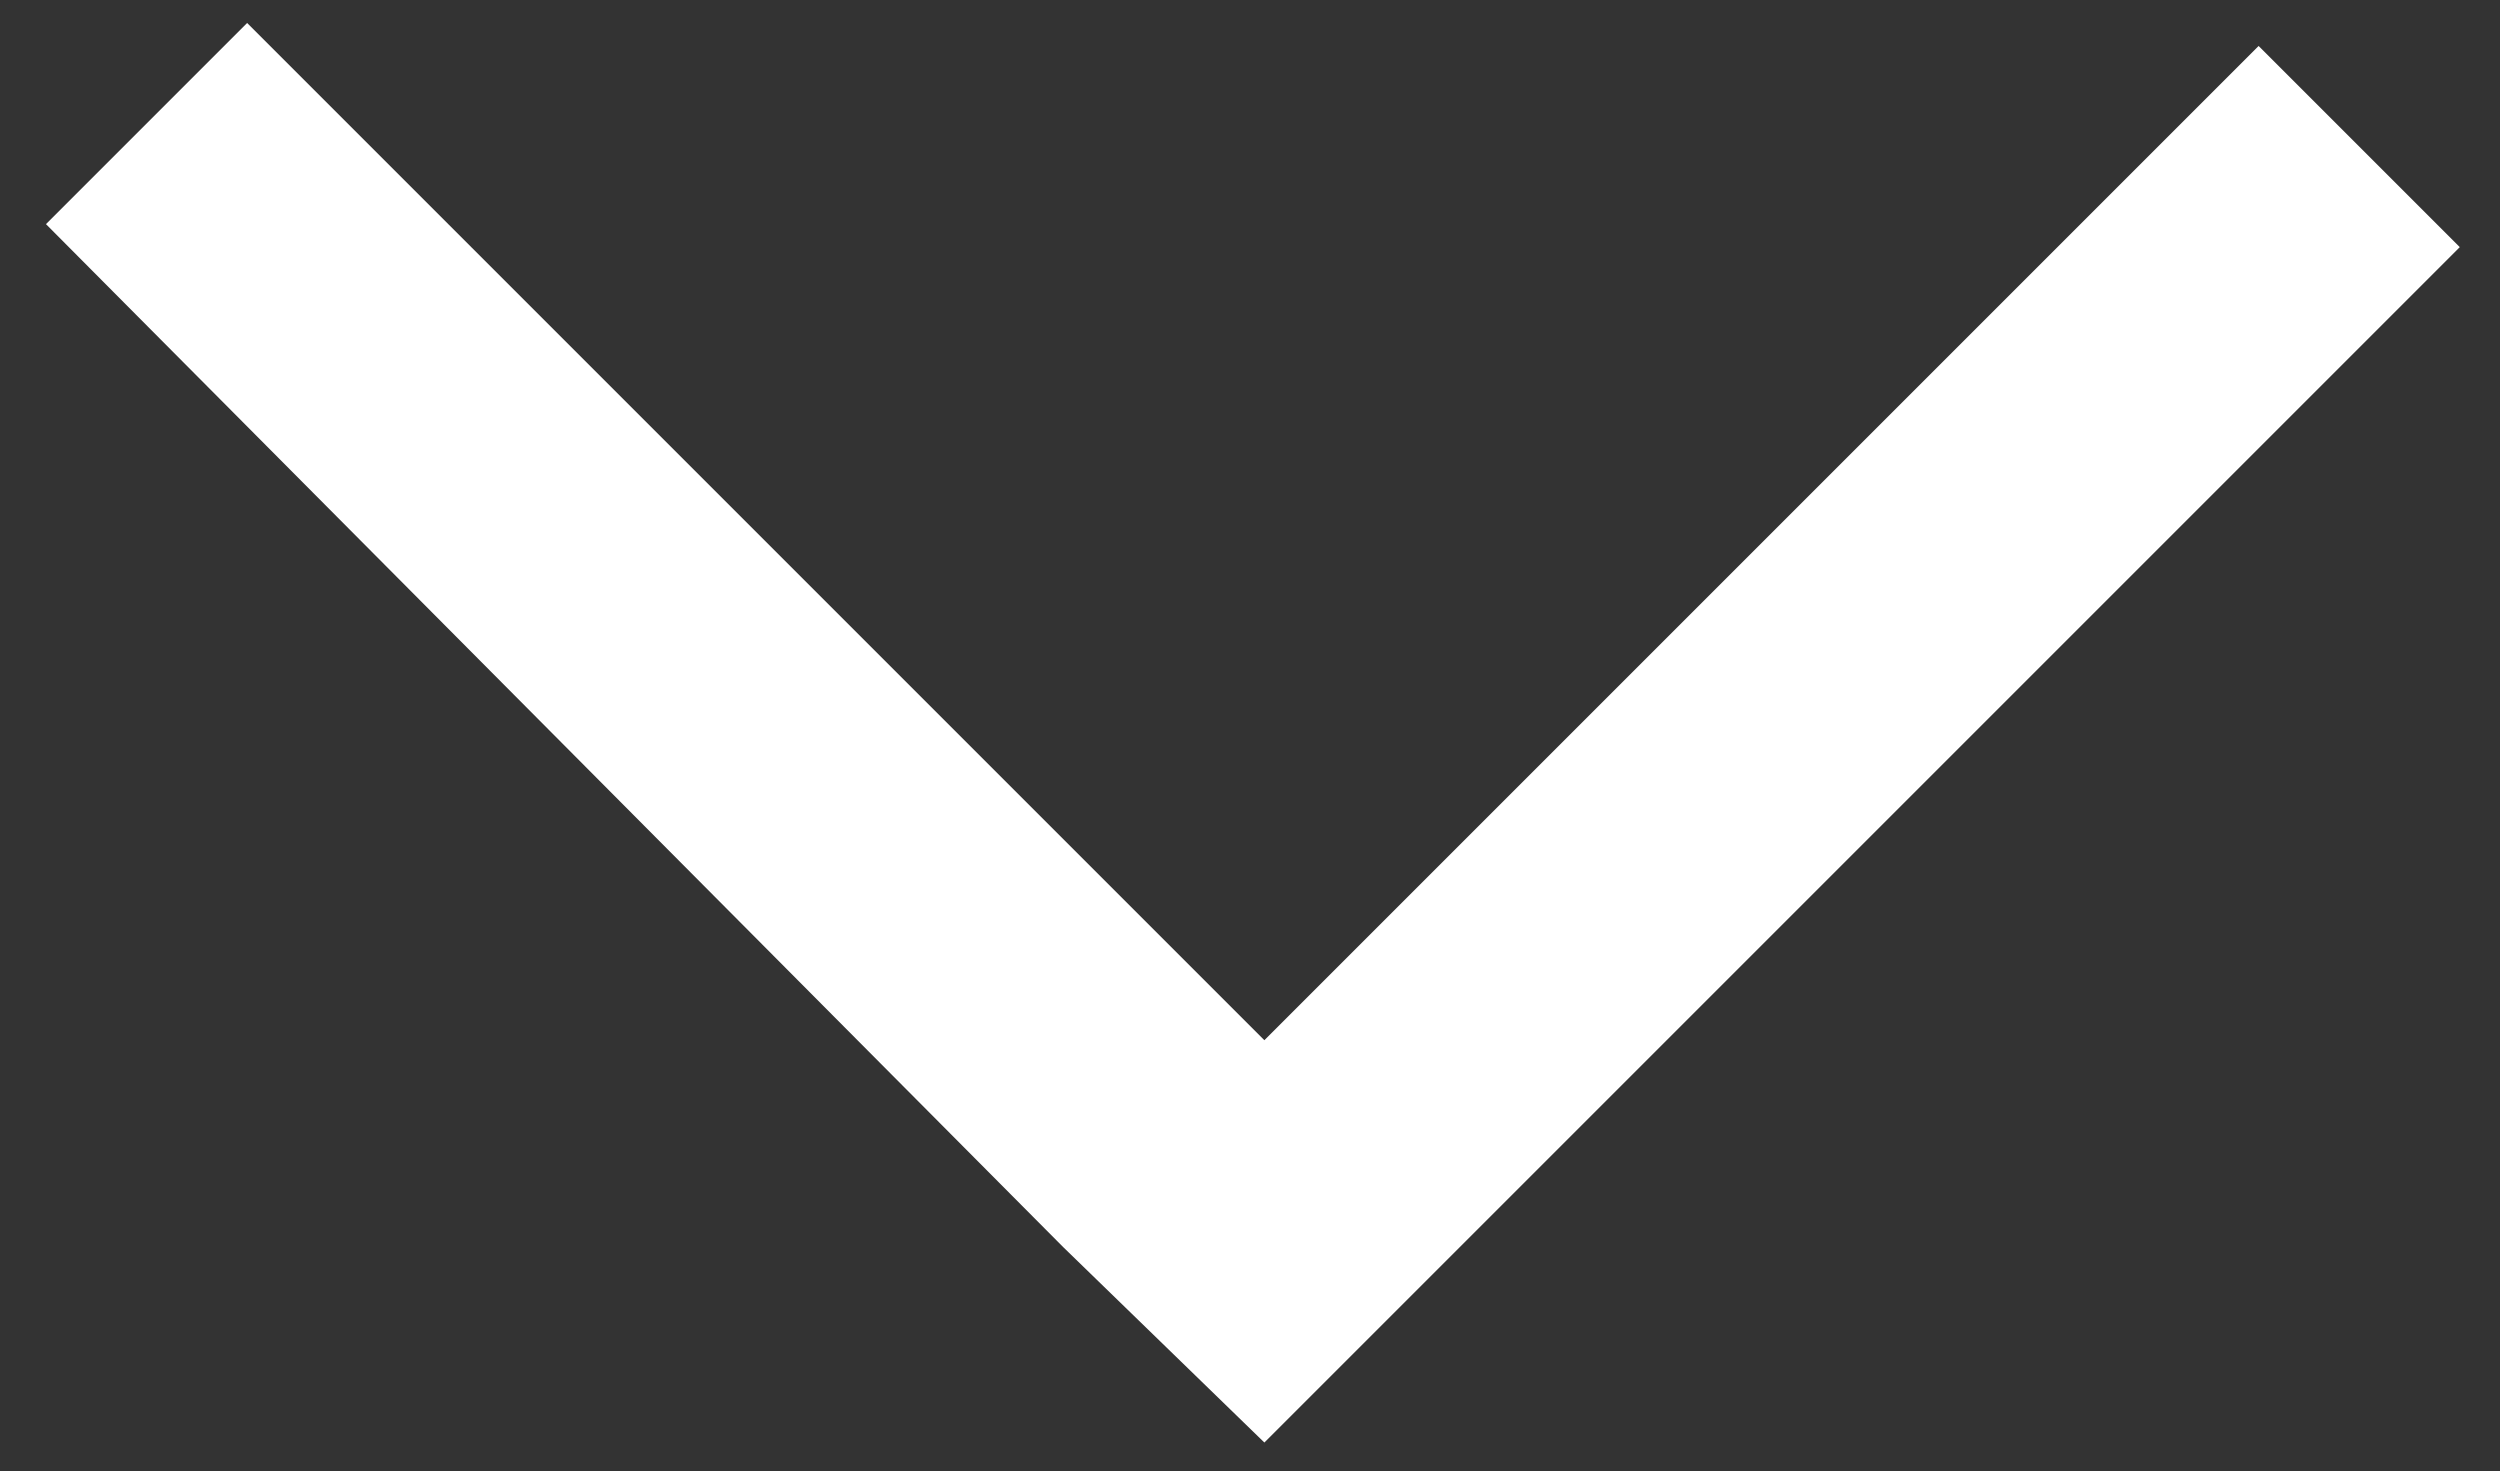 <?xml version="1.0" encoding="utf-8"?>
<!-- Generator: Adobe Illustrator 24.2.3, SVG Export Plug-In . SVG Version: 6.00 Build 0)  -->
<svg version="1.1" id="Arrow" xmlns="http://www.w3.org/2000/svg" xmlns:xlink="http://www.w3.org/1999/xlink" x="0px" y="0px"
	 viewBox="0 0 43.5 25.6" style="enable-background:new 0 0 43.5 25.6;" xml:space="preserve">
<rect x="0" y="0" width="43.5" height="25.6" fill="#333333" stroke="none"/>
<style type="text/css">
	.st0{fill-rule:evenodd;clip-rule:evenodd;fill:#FFFFFF;}
</style>
<polygon class="st0" points="42.8,4.3 25.5,21.6 22,25.1 18.5,21.7 0.8,3.9 4.3,0.4 22,18.1 39.3,0.8 "/>
</svg>
